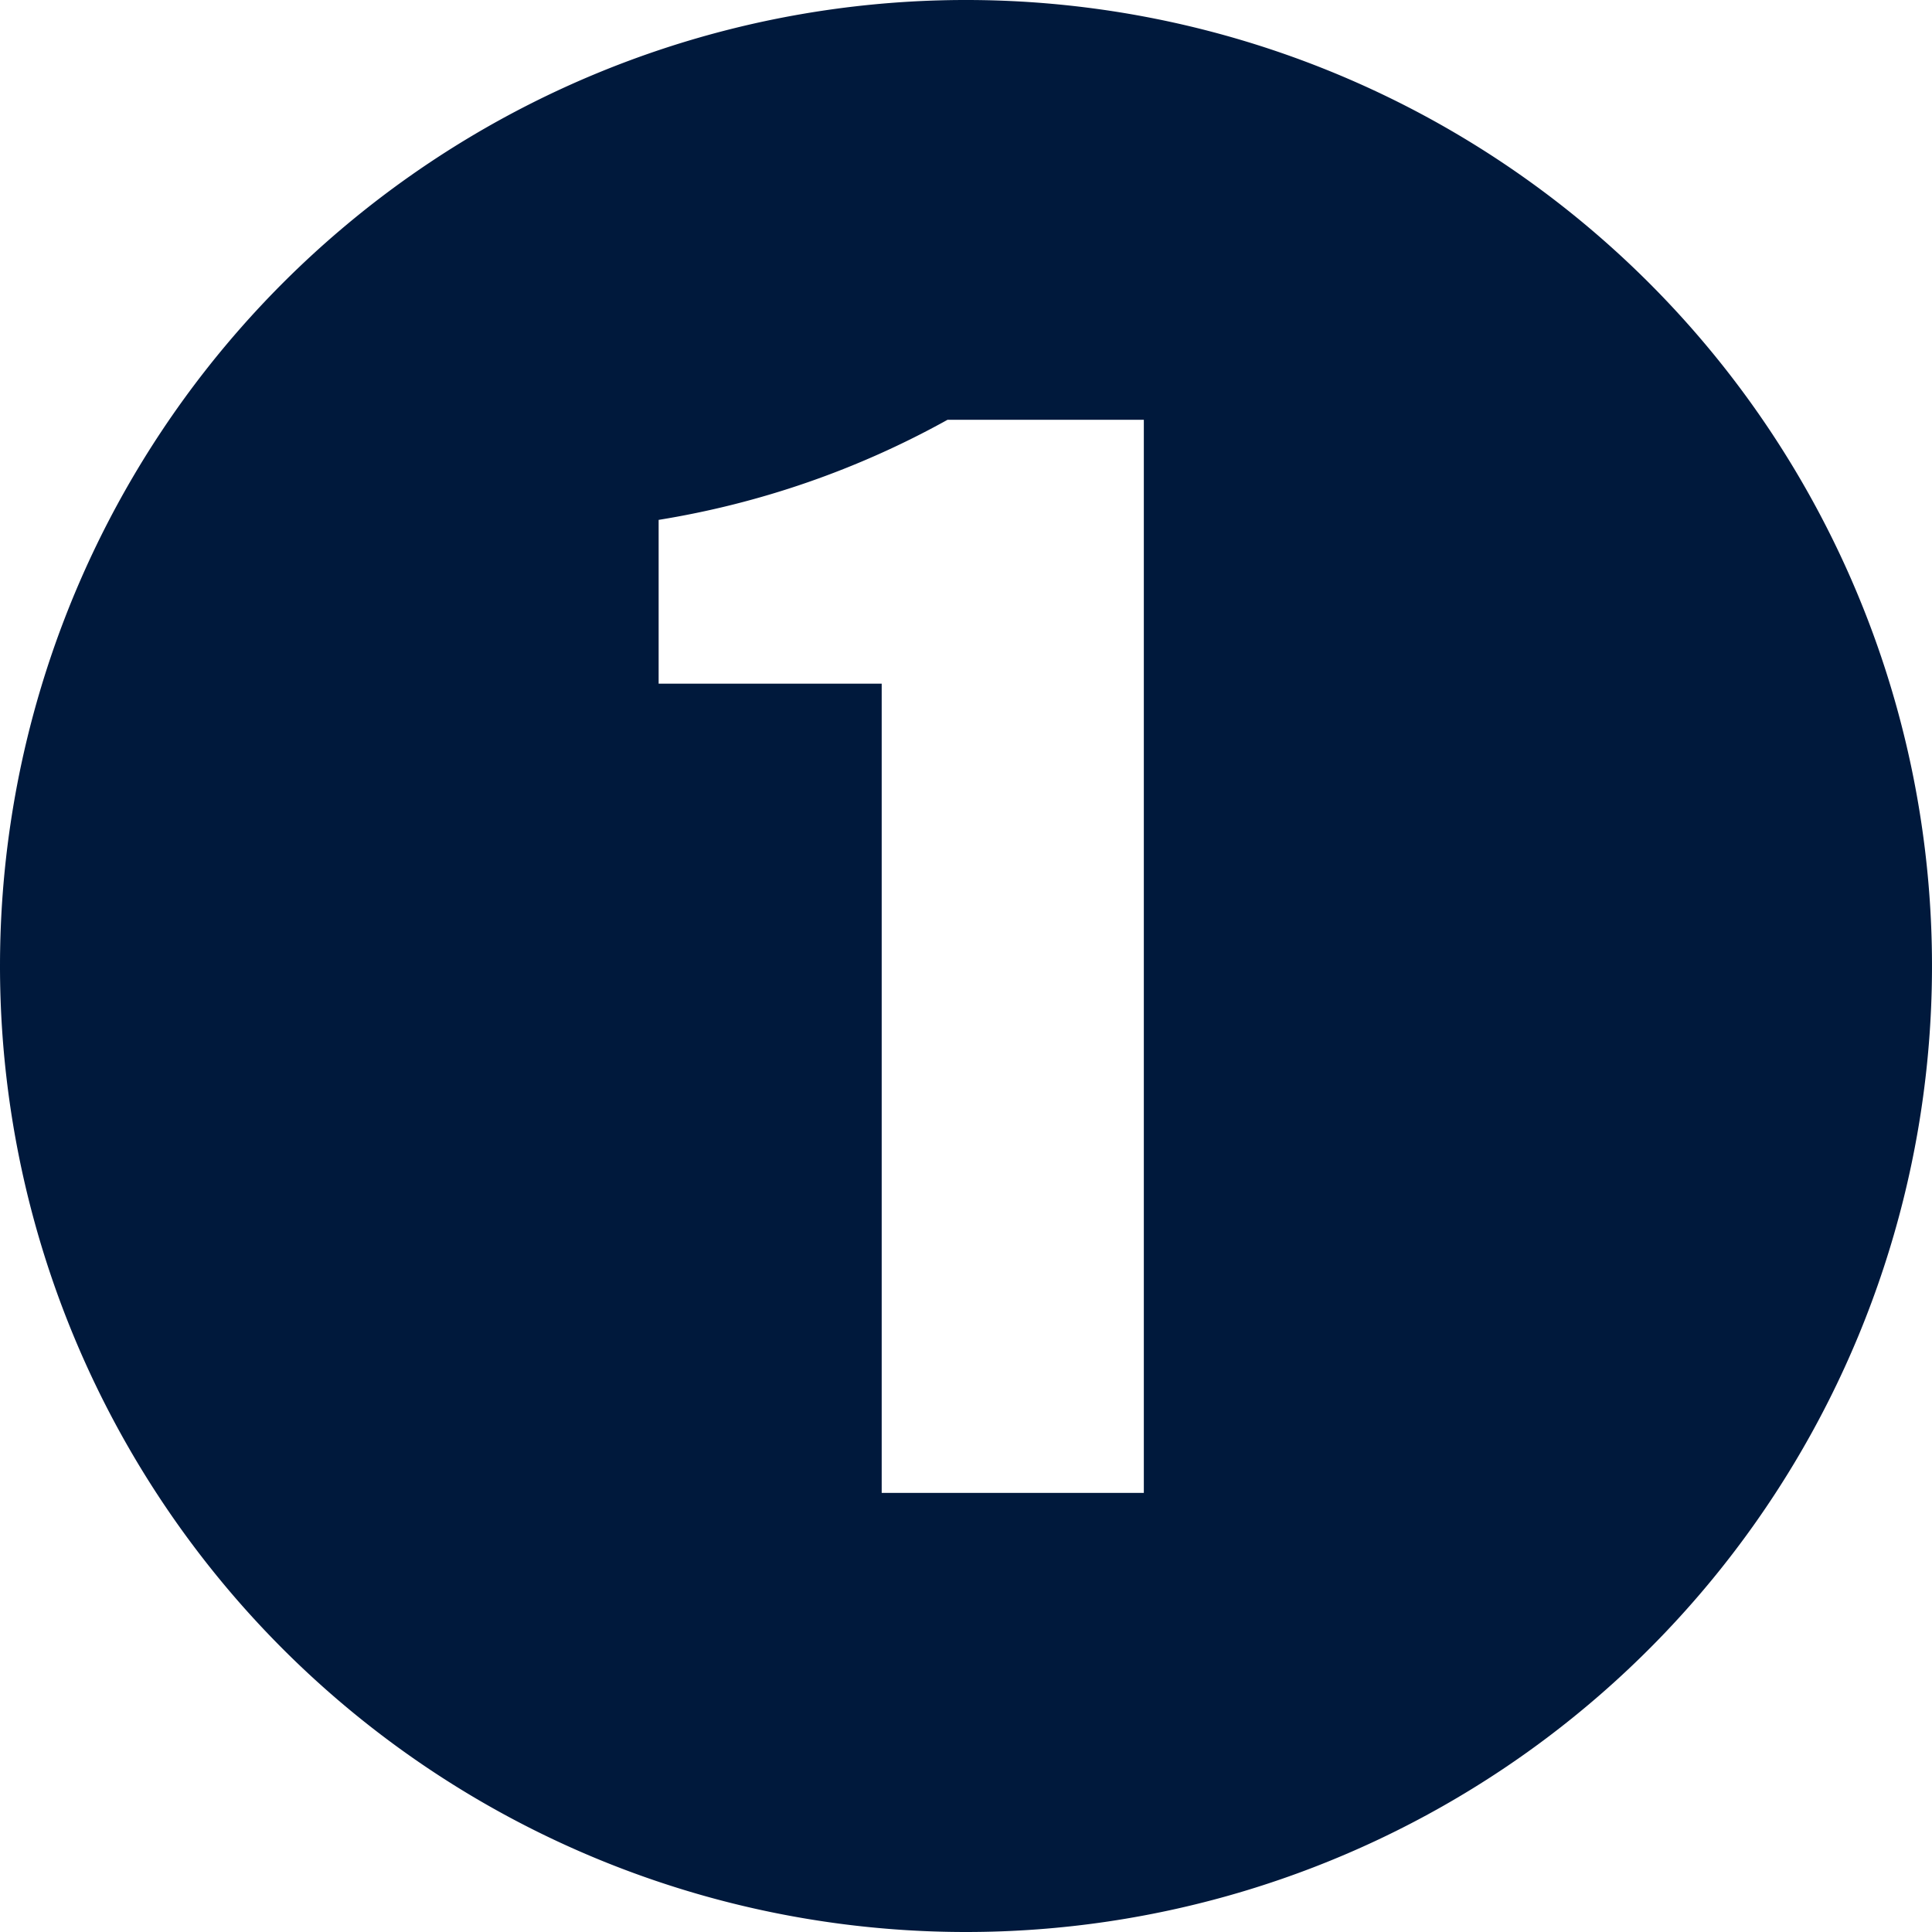<svg id="レイヤー_1" data-name="レイヤー 1" xmlns="http://www.w3.org/2000/svg" viewBox="0 0 44 44"><defs><style>.cls-1{fill:#00193c;}</style></defs><path class="cls-1" d="M0,22A22,22,0,1,1,22,44,22,22,0,0,1,0,22ZM26.05,34V9.56H21.58A20.18,20.18,0,0,1,15,11.84v3.73h5.08V34Z"/></svg>